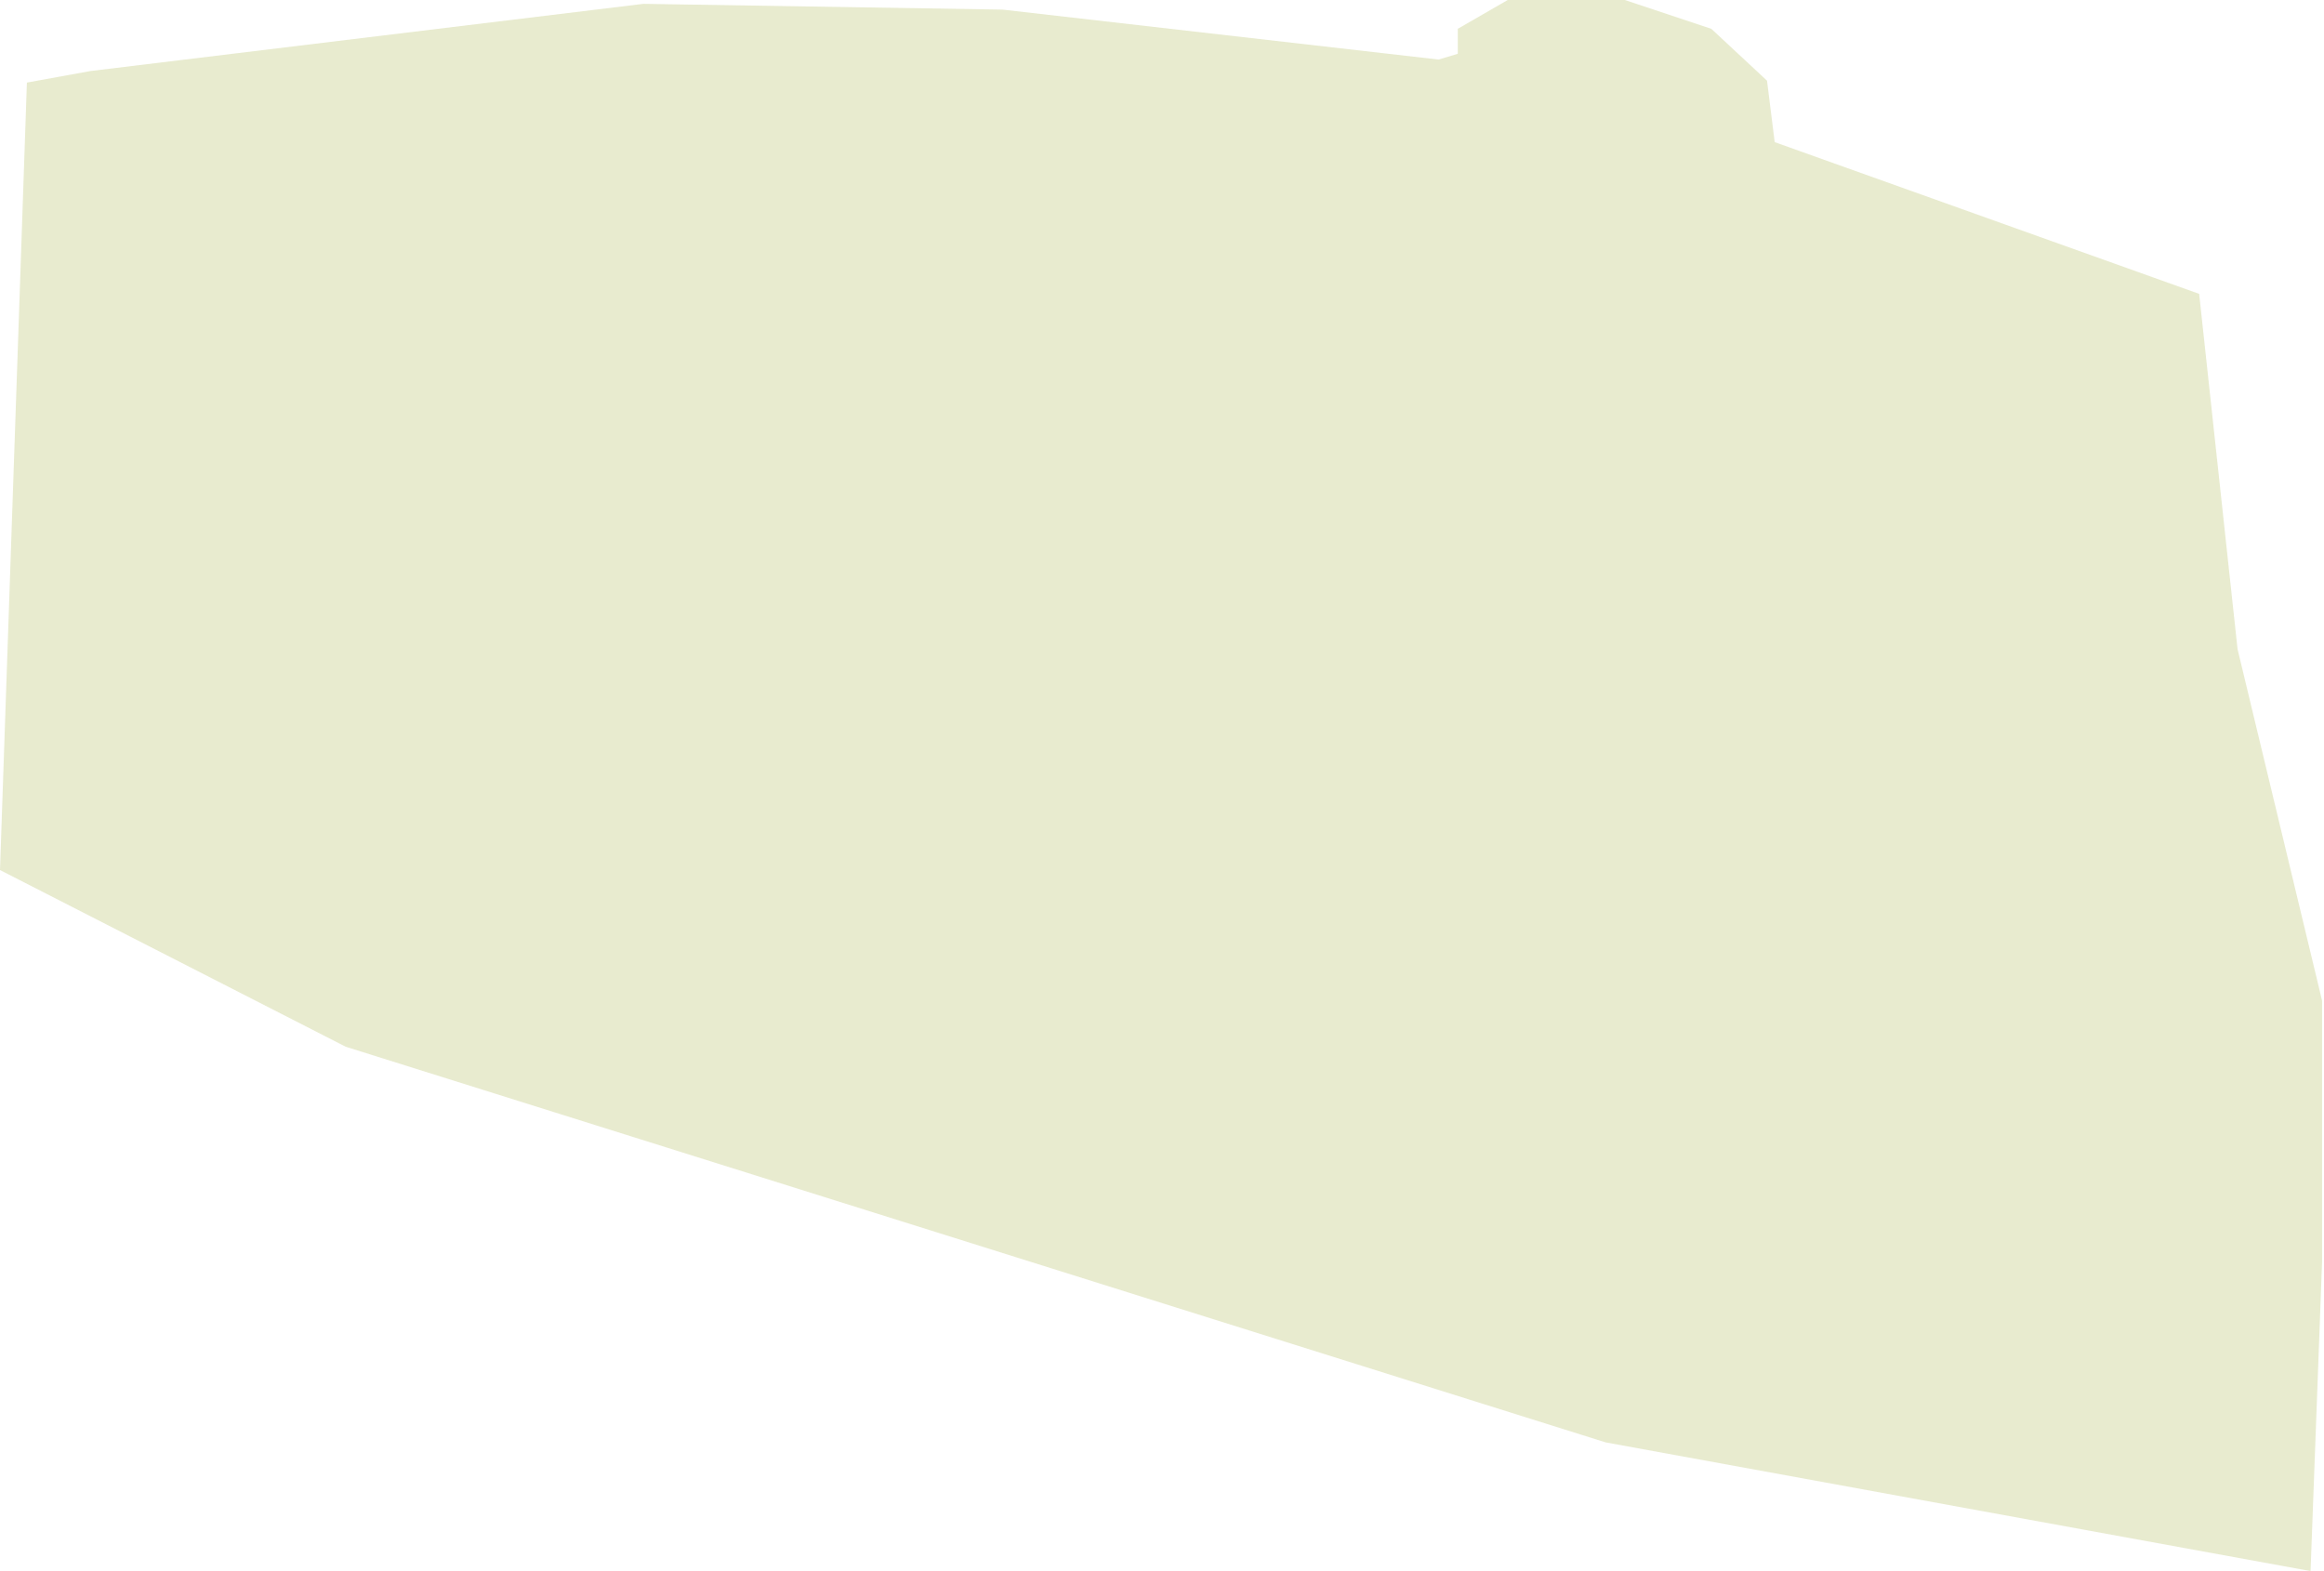 <?xml version="1.0" encoding="UTF-8"?> <svg xmlns="http://www.w3.org/2000/svg" width="605" height="409" viewBox="0 0 605 409" fill="none"><path opacity="0.3" d="M90 272.5L0 226.5L7 21.5L23.5 18.5L167.5 1L261 2.5L374.5 15.5L379.5 14V7.5L392.5 0H402.5H423L445.5 7.5L460 21L462 37L572.5 76.5L582.5 169L604.5 260.5V328.5L601.5 409L418 375.5L90 272.5Z" fill="#B1BC5D"></path></svg> 